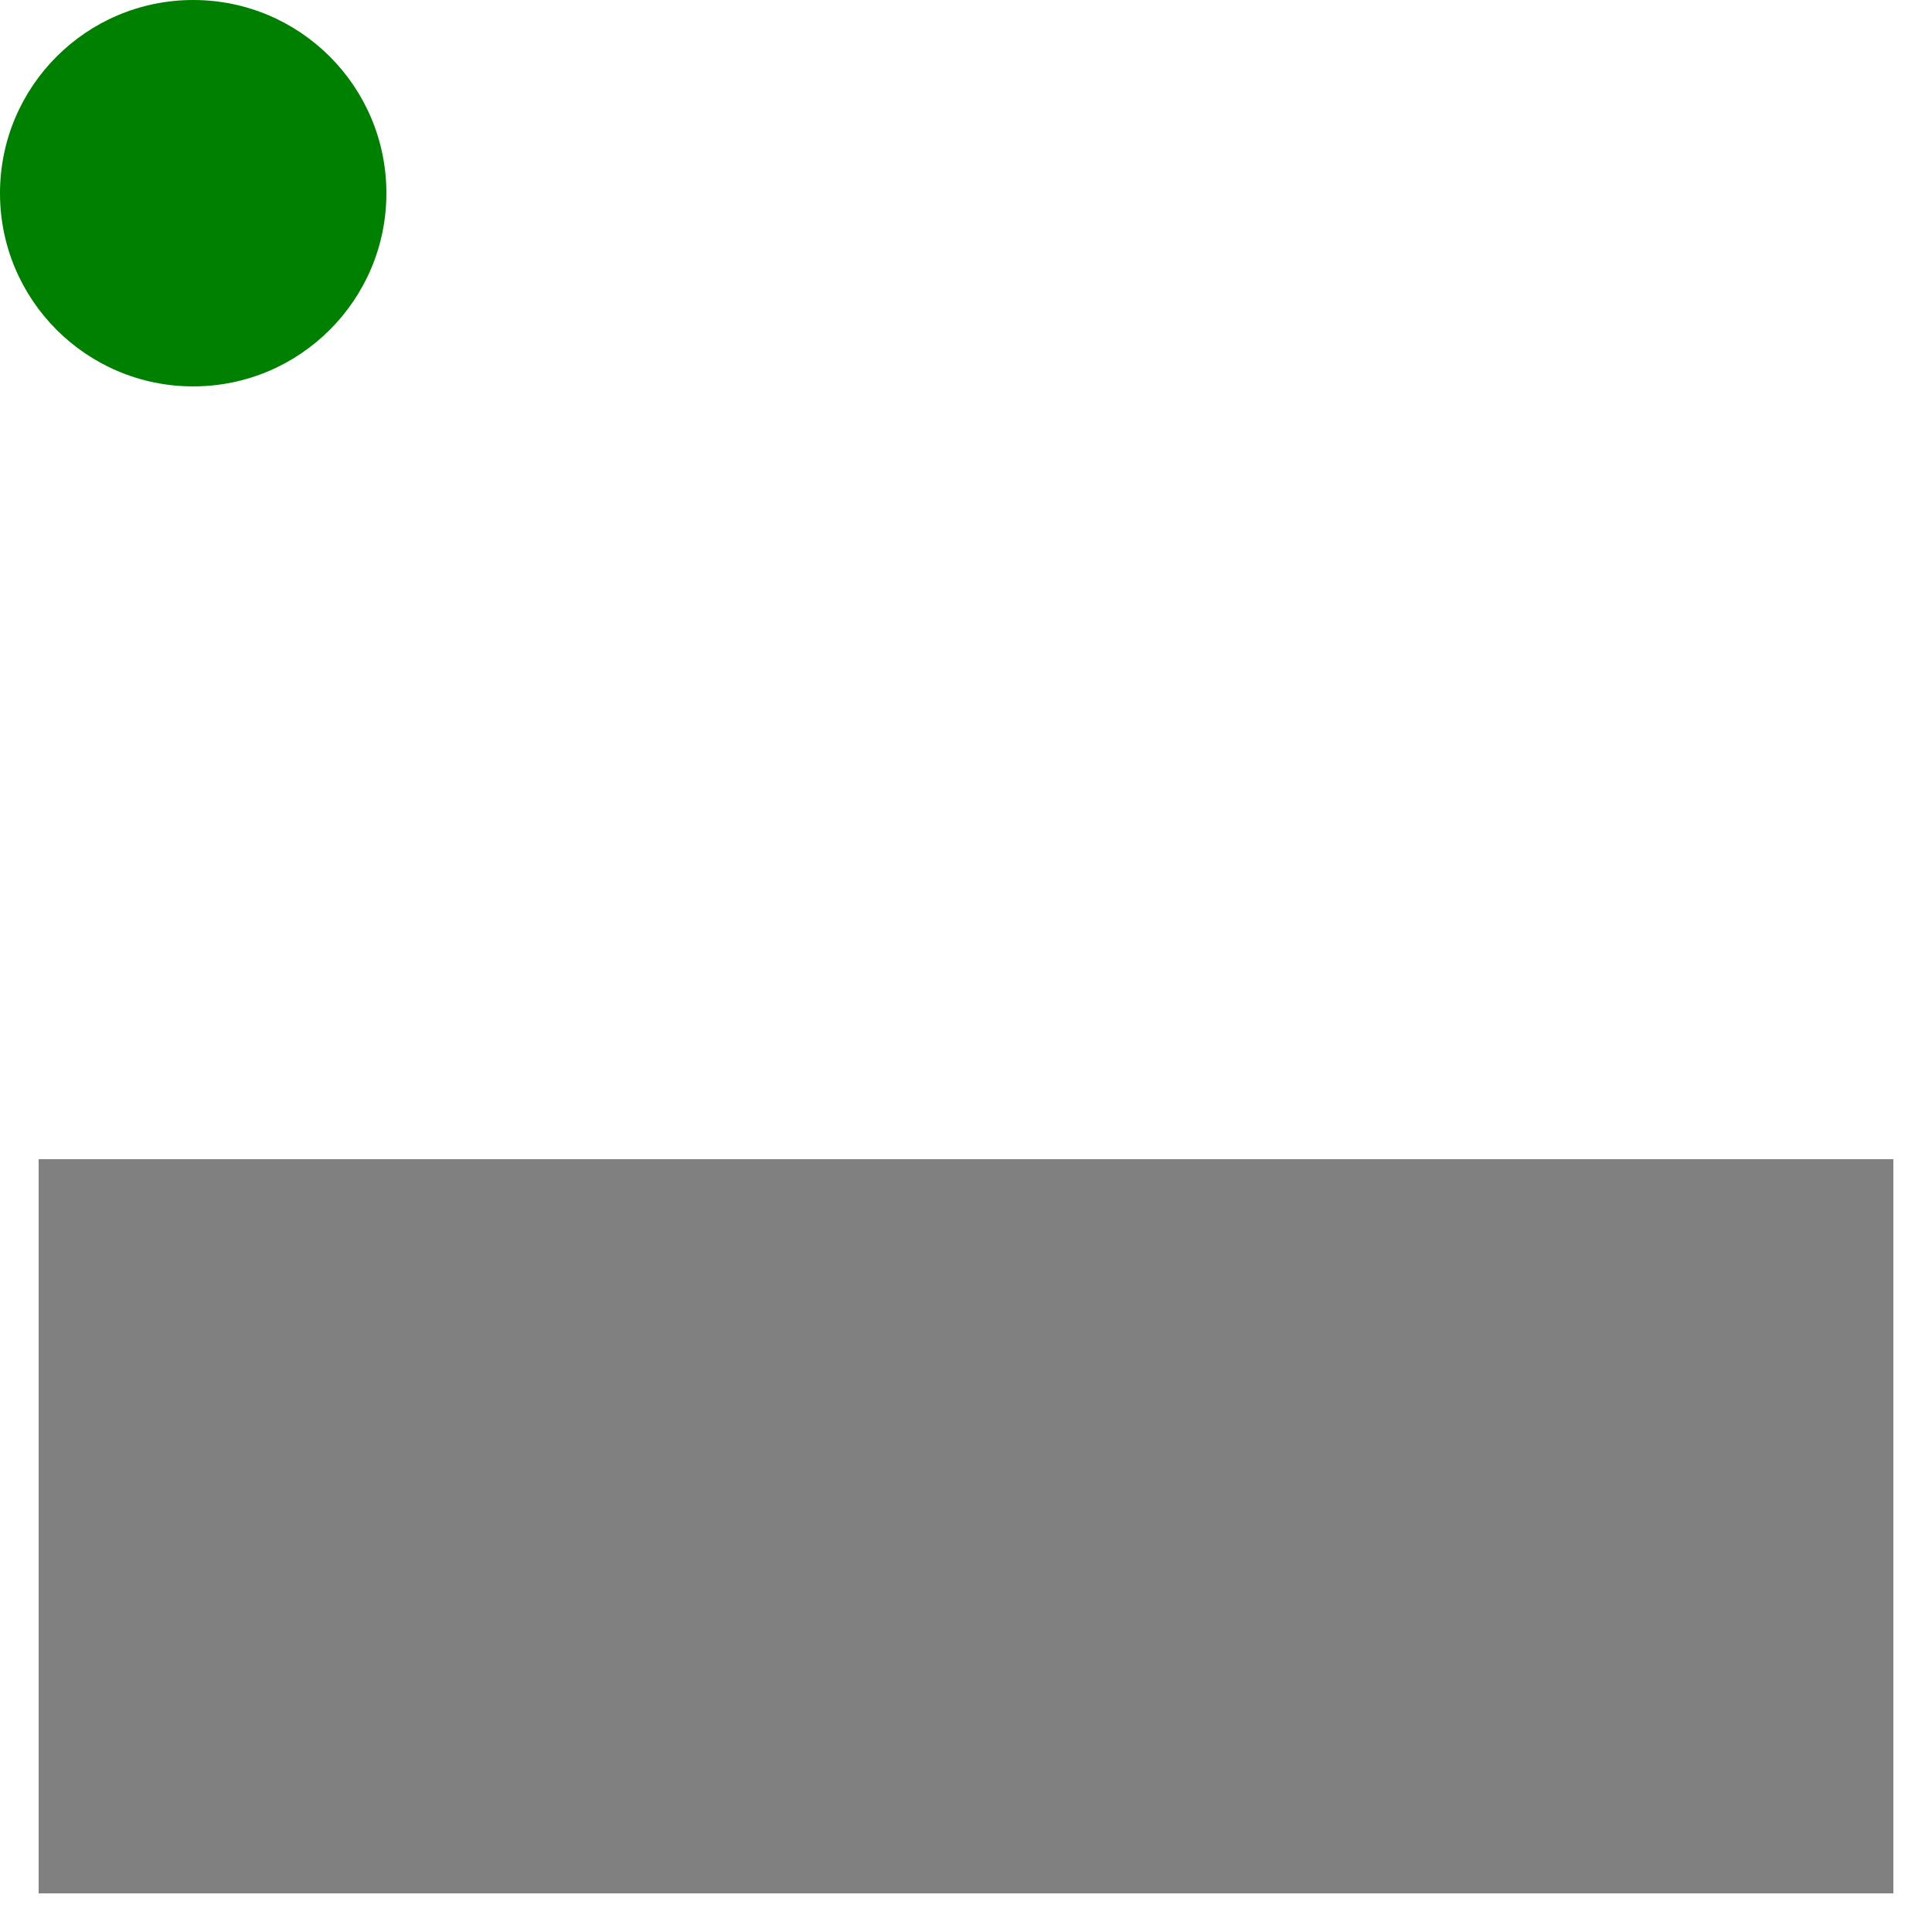 <?xml version="1.0" encoding="utf-8"?>
<svg xmlns="http://www.w3.org/2000/svg" xmlns:xlink="http://www.w3.org/1999/xlink" version="1.1" width="500px" height="500px" viewBox="0 0 500 500">
<title>Drag and drop of circle link inside SVG</title>
<a xlink:href="data:text/plain,PASS">
  <circle cx="50" cy="50" r="50" fill="green"/>
</a>
<textArea x="10" y="100" width="480" height="200" font-size="30">Drag green circle above and drop it in the gray box below. Gray box should turn green once you drop it.</textArea>
<rect x="10" y="300" width="480" height="190" fill="gray"/>
<script type="application/ecmascript">
var a = document.querySelector('a'), rect = document.querySelector('rect');
a.addEventListener('dragstart',
function (event)
  {event.dataTransfer.effectAllowed = 'copy'}
,false);
rect.addEventListener('dragenter',
function (event)
  {event.preventDefault()}
,false);
rect.addEventListener('dragover',
function (event)
  {event.preventDefault()}
,false);
rect.addEventListener('drop',
function (event)
  {if(event.dataTransfer.getData('text/uri-list').replace(/\r\n$/,'') == 'data:text/plain,PASS')
    {rect.setAttribute('fill','green');}
  }
,false);
</script>
</svg>
